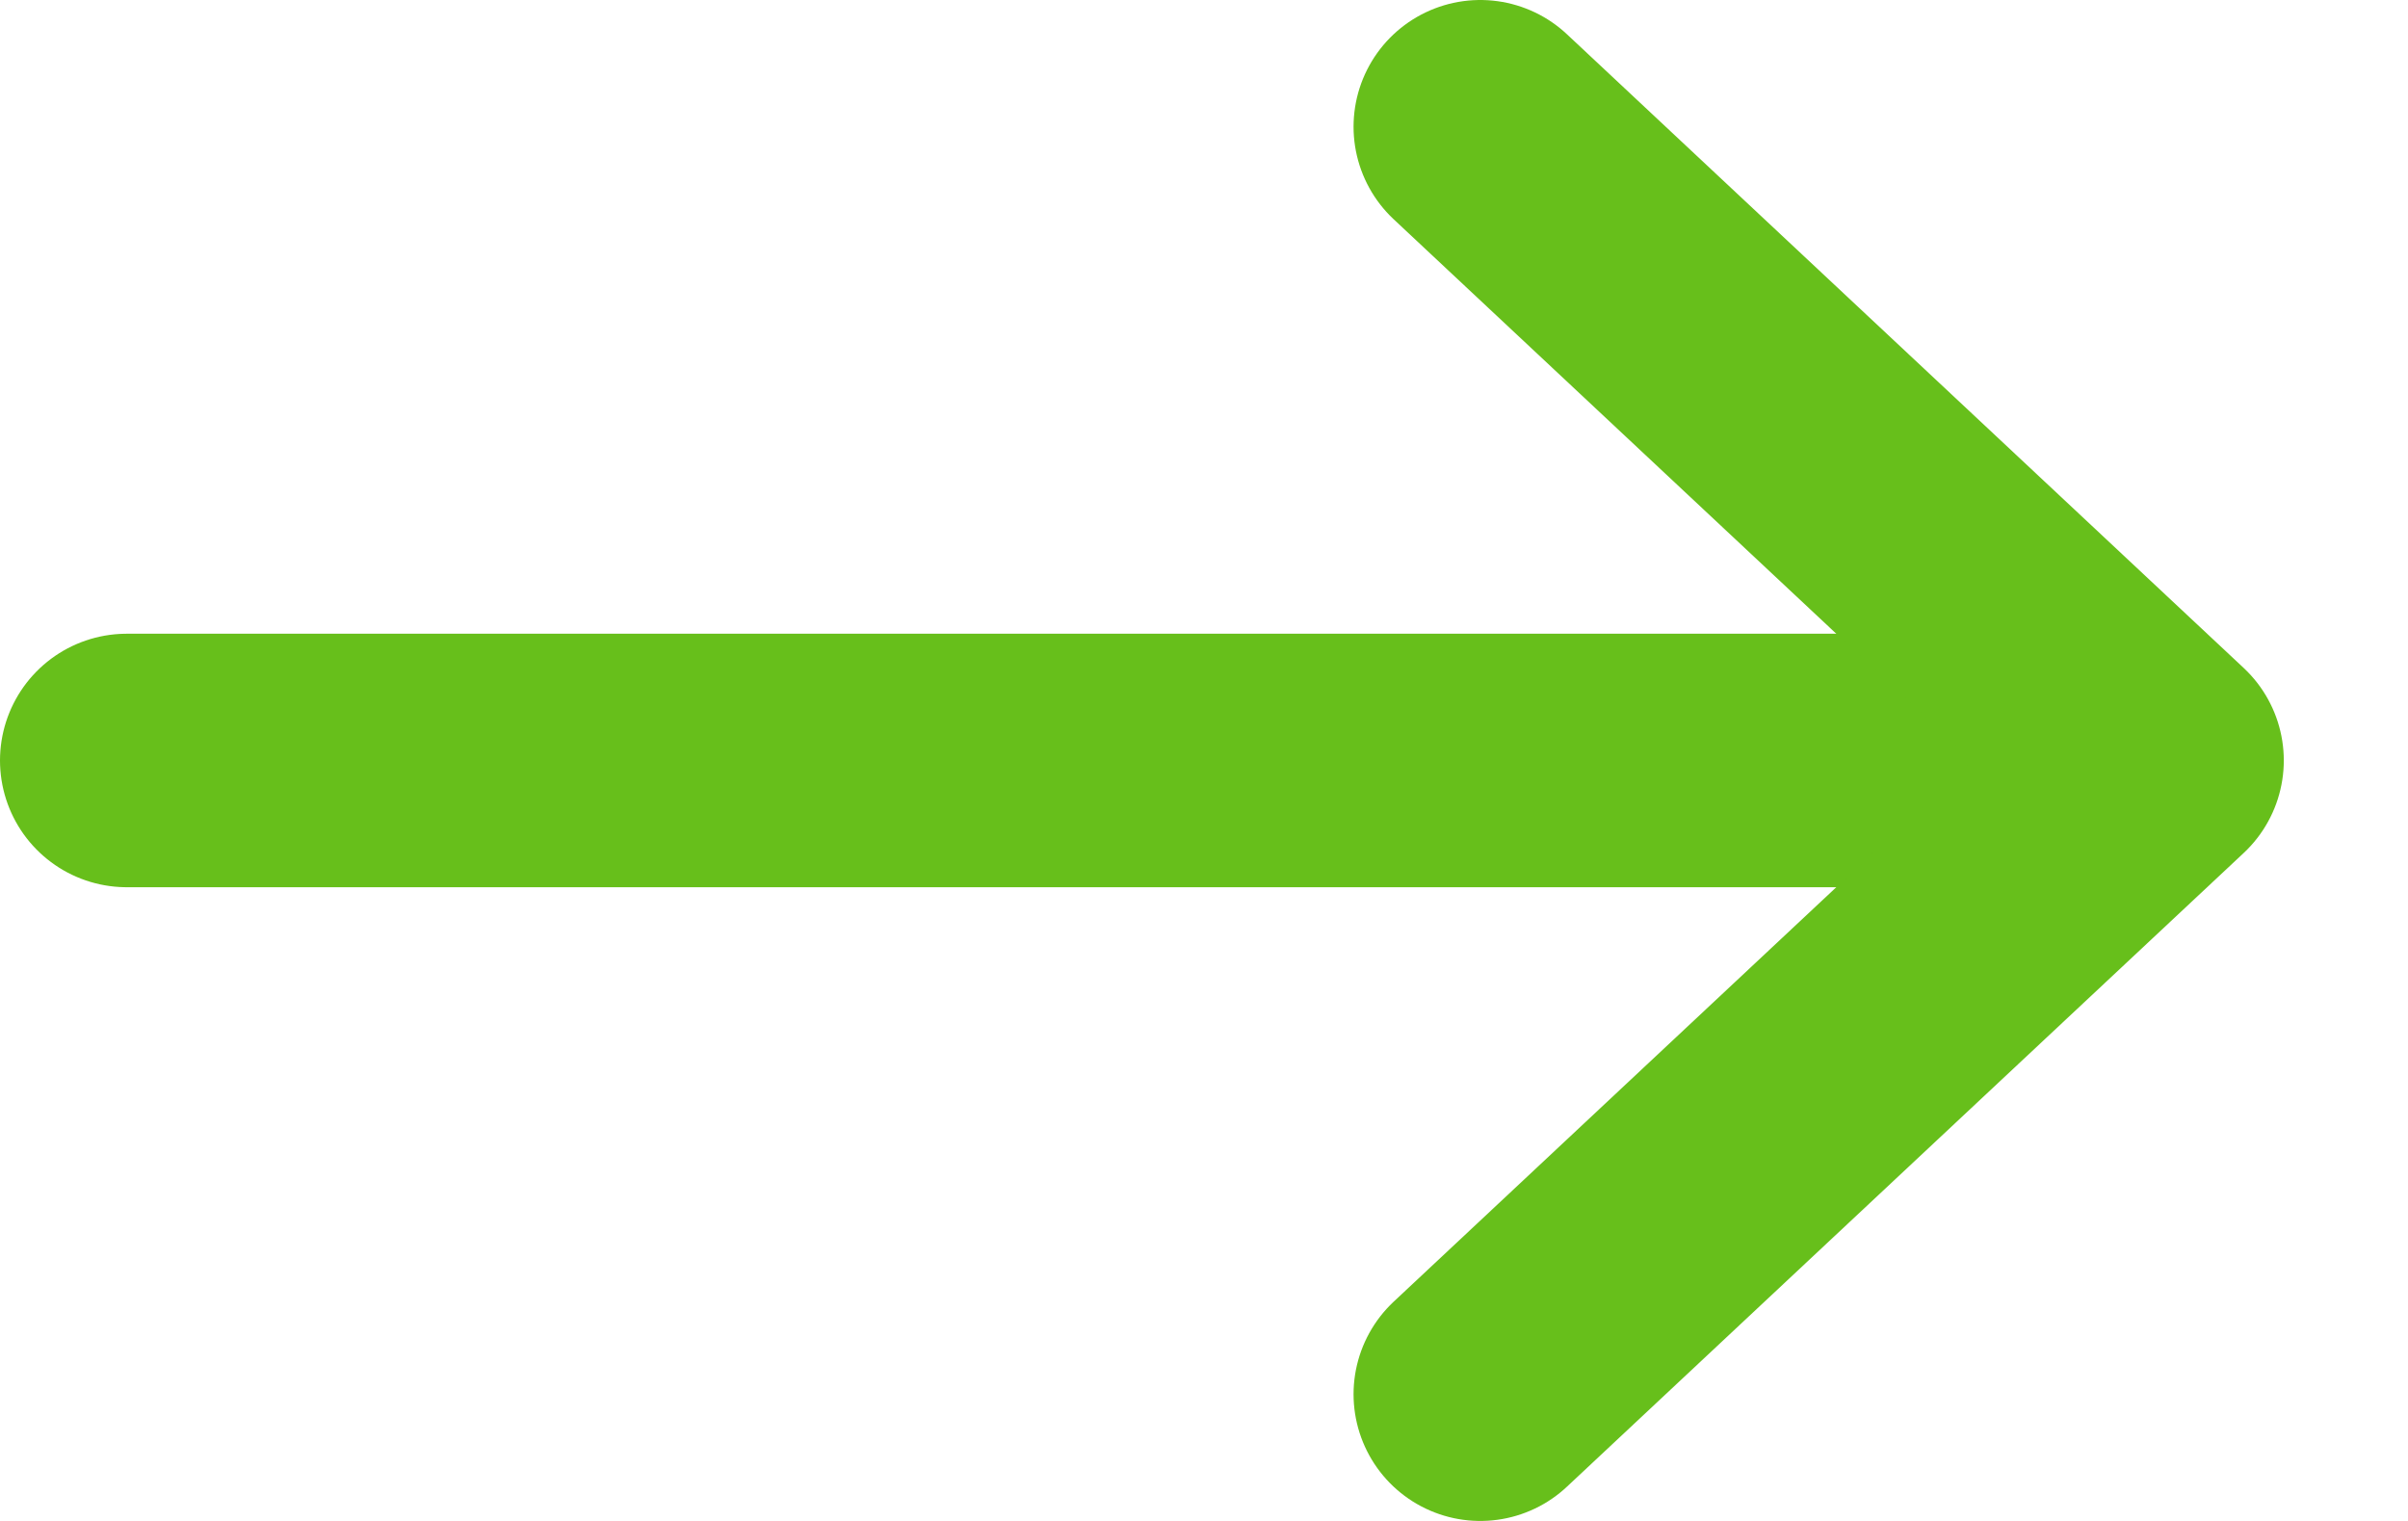 <svg width="19" height="12" viewBox="0 0 19 12" fill="none" xmlns="http://www.w3.org/2000/svg">
<path d="M1 6L16 6" stroke="#67BF1B" stroke-width="2" stroke-linecap="round" stroke-linejoin="round"/>
<path d="M11.68 1L17.02 6L11.68 11" stroke="#67BF1B" stroke-width="2" stroke-linecap="round" stroke-linejoin="round"/>
</svg>
